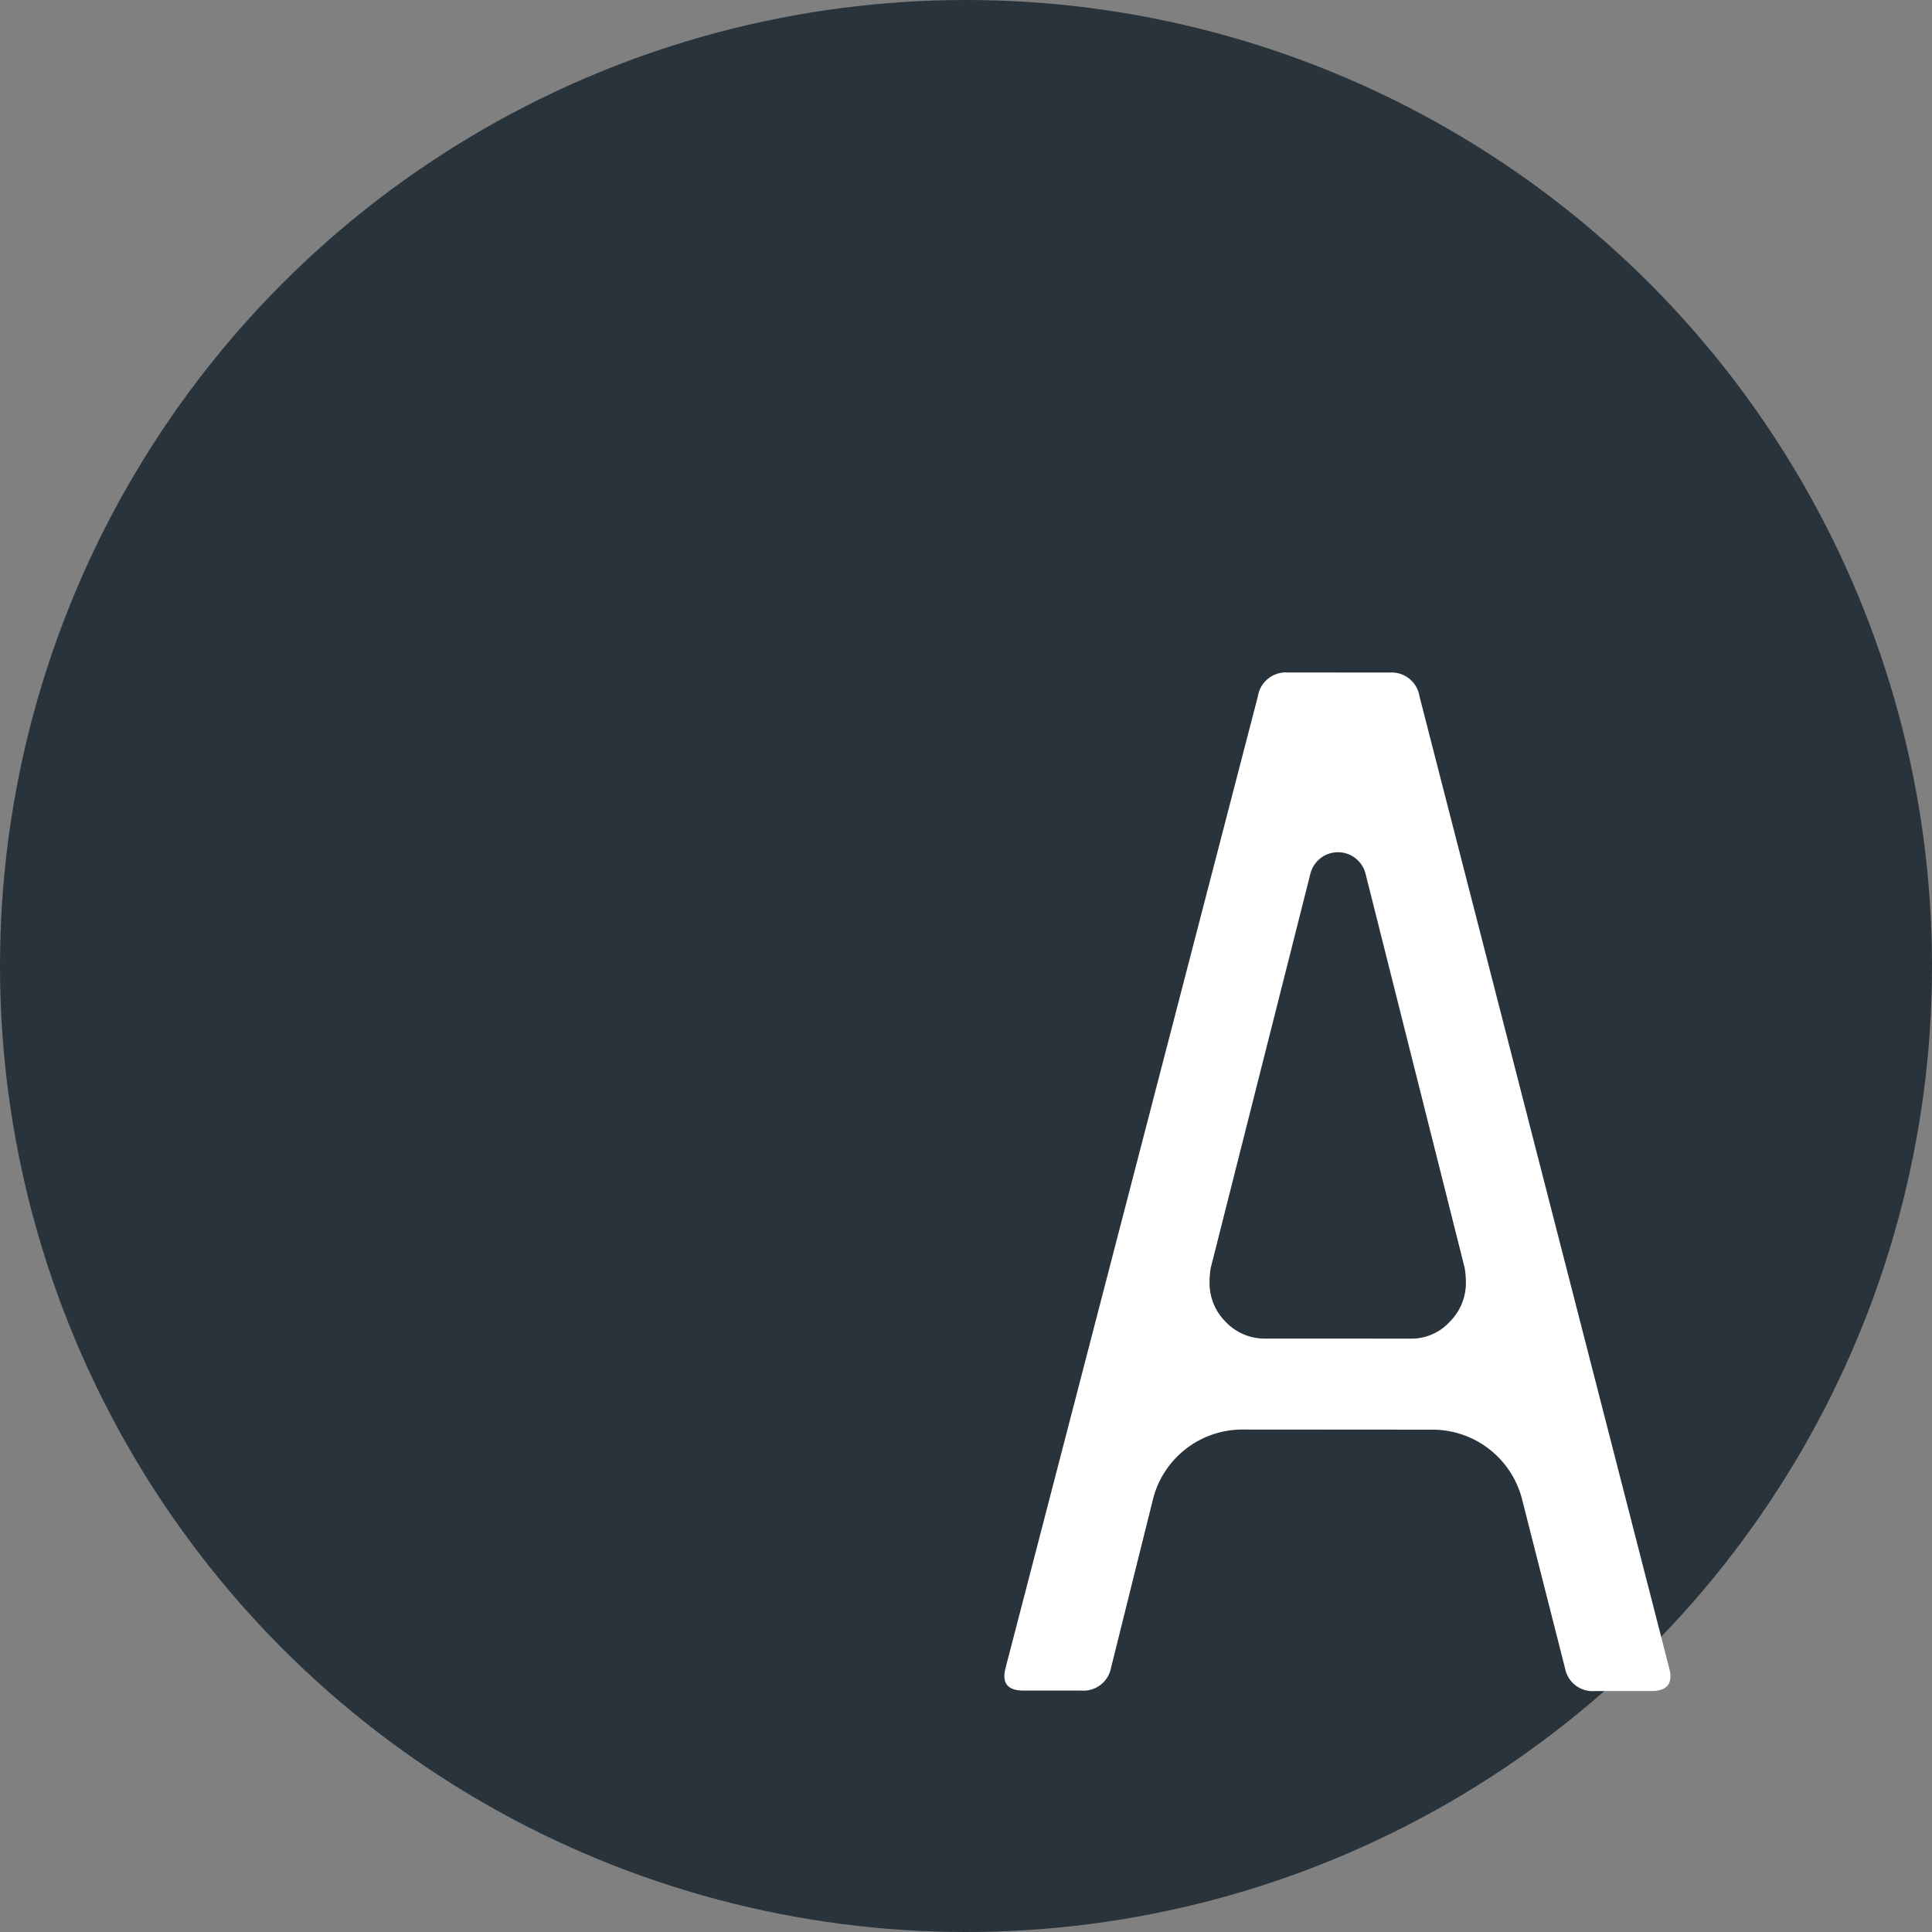 <svg id="detail_head_a.svg" data-name="detail/head_a.svg" xmlns="http://www.w3.org/2000/svg" width="160" height="160" viewBox="0 0 160 160">
  <rect x="0" y="0" width="160" height="160" fill="#808080" stroke="none"/>
  <defs>
    <style>
      .cls-1 {
        fill: #28333b;
      }

      .cls-2 {
        fill: #fff;
        fill-rule: evenodd;
      }
    </style>
  </defs>
  <g id="グループ_11" data-name="グループ 11">
    <circle id="楕円形_4" data-name="楕円形 4" class="cls-1" cx="80" cy="80" r="80"/>
    <path id="A" class="cls-2" d="M2506.05,384.16a7.654,7.654,0,0,0-7.34-5.76l-15.88-.011a7.637,7.637,0,0,0-7.34,5.749l-3.48,13.986a2.326,2.326,0,0,1-2.48,1.883l-4.77,0c-1.32,0-1.82-.629-1.48-1.886l20.89-80.447a2.344,2.344,0,0,1,2.48-1.982l8.43,0.006a2.341,2.341,0,0,1,2.48,1.986l20.68,80.477c0.33,1.257-.17,1.885-1.49,1.884l-4.66,0a2.317,2.317,0,0,1-2.48-1.887Zm-9.22-13.3a4.293,4.293,0,0,0,3.22-1.386,4.538,4.538,0,0,0,1.35-3.273,7.975,7.975,0,0,0-.1-1.191l-8.21-32.647a2.355,2.355,0,0,0-4.57,0l-8.25,32.634a6.851,6.851,0,0,0-.1,1.192,4.524,4.524,0,0,0,1.33,3.274,4.428,4.428,0,0,0,3.33,1.392Z" transform="translate(-2380 -260)"/>
  </g>
</svg>

